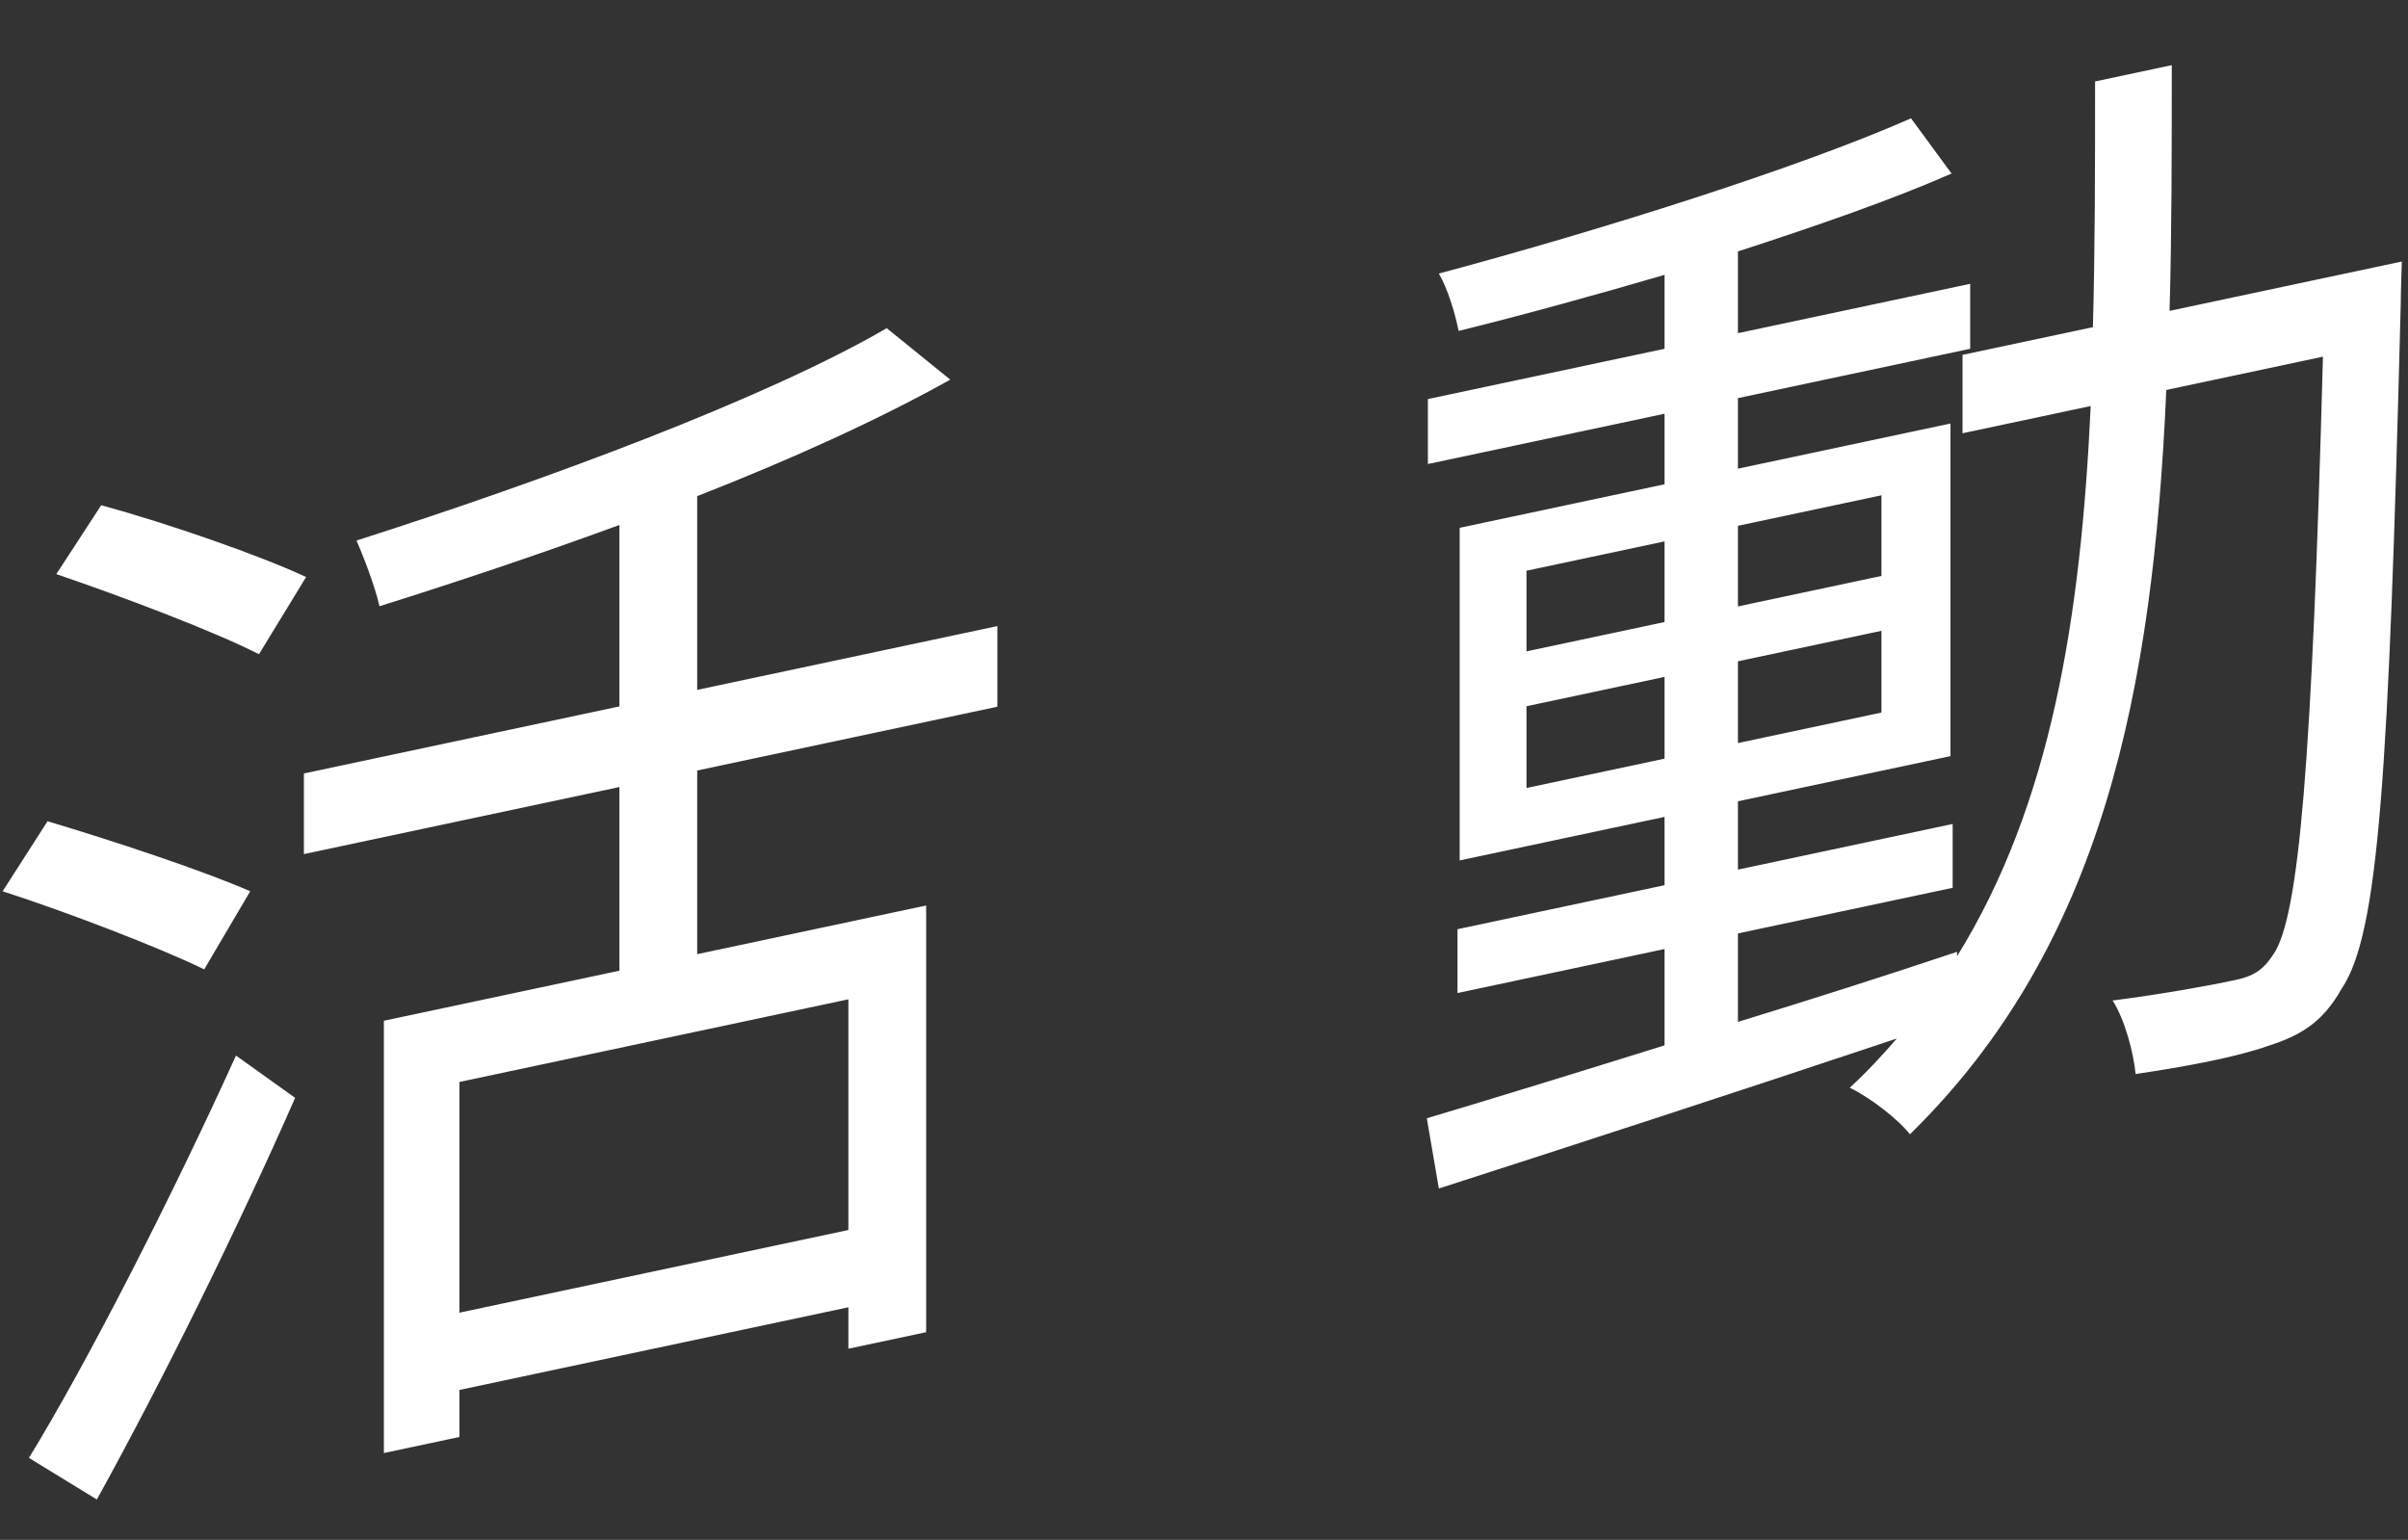 <svg width="258" height="165" viewBox="0 0 258 165" fill="none" xmlns="http://www.w3.org/2000/svg">
<rect x="0" y="0" width="258" height="165" fill="#333333" stroke="none"/>
<path d="M32.796 61.83C27.866 59.518 18.006 56.093 10.846 54.135L6.034 61.518C13.194 63.956 22.936 67.646 27.748 70.103L32.796 61.83ZM26.809 95.502C21.645 93.24 11.902 90.031 5.094 87.998L0.282 95.501C7.442 97.819 17.067 101.533 21.88 103.87L26.809 95.502ZM10.377 160.675C17.302 148.163 25.518 131.537 31.622 117.639L25.284 113.107C18.476 128.114 9.437 145.875 3.099 156.222L10.377 160.675ZM90.898 131.8L49.228 140.657V115.937L90.898 107.08V131.8ZM106.861 75.727V67.087L74.7 73.923V53.163C84.794 49.217 94.184 44.941 101.814 40.68L95.006 35.167C81.977 42.736 58.384 51.471 38.195 57.922C39.017 59.788 40.19 62.898 40.66 64.958C48.994 62.347 57.797 59.396 66.366 56.254V75.694L32.561 82.88V91.52L66.366 84.334V104.014L41.129 109.378V155.698L49.228 153.977V148.937L90.898 140.08V144.52L99.231 142.749V97.028L74.7 102.243V82.563L106.861 75.727ZM163.554 84.436V75.676L178.344 72.533V81.293L163.554 84.436ZM163.554 61.156L178.344 58.013V66.653L163.554 69.796V61.156ZM201.585 53.073V61.713L186.208 64.981V56.341L201.585 53.073ZM201.585 76.353L186.208 79.621V70.861L201.585 67.593V76.353ZM232.455 33.311C232.69 24.861 232.69 15.981 232.69 6.981L224.473 8.728C224.473 17.848 224.473 26.608 224.239 35.057L210.271 38.026V46.426L224.004 43.507C222.948 66.172 219.778 86.165 209.684 102.471V101.991C201.82 104.623 193.838 107.159 186.208 109.501V100.021L209.214 95.131V88.291L186.208 93.181V85.861L208.98 81.021V45.381L186.208 50.221V42.661L211.092 37.372V30.412L186.208 35.701V26.941C194.777 24.16 202.759 21.383 209.097 18.596L204.754 12.679C192.664 18.009 171.536 24.66 154.164 29.312C155.103 30.913 155.925 33.618 156.277 35.463C163.202 33.751 170.832 31.649 178.344 29.453V37.373L152.99 42.762V49.722L178.344 44.333V51.893L156.394 56.558V92.198L178.344 87.533V94.853L156.16 99.568V106.408L178.344 101.693V112.013C168.719 115.018 159.916 117.73 152.873 119.827L154.164 127.352C167.31 123.118 185.504 117.211 203.228 111.283C201.702 113.048 200.059 114.837 198.181 116.556C200.294 117.547 203.345 119.898 204.637 121.544C225.295 101.313 230.694 74.005 232.103 41.786L248.888 38.218C247.714 82.028 246.306 98.167 243.606 102.221C242.432 104.03 241.376 104.615 239.38 105.039C237.15 105.513 231.986 106.491 226.351 107.208C227.643 109.214 228.582 112.734 228.816 115.084C234.216 114.297 239.733 113.244 243.019 112.066C246.54 110.957 248.888 109.498 250.883 105.954C254.874 100.066 255.931 83.161 257.222 32.607C257.222 31.407 257.339 28.022 257.339 28.022L232.455 33.311Z" fill="white"/>
</svg>
